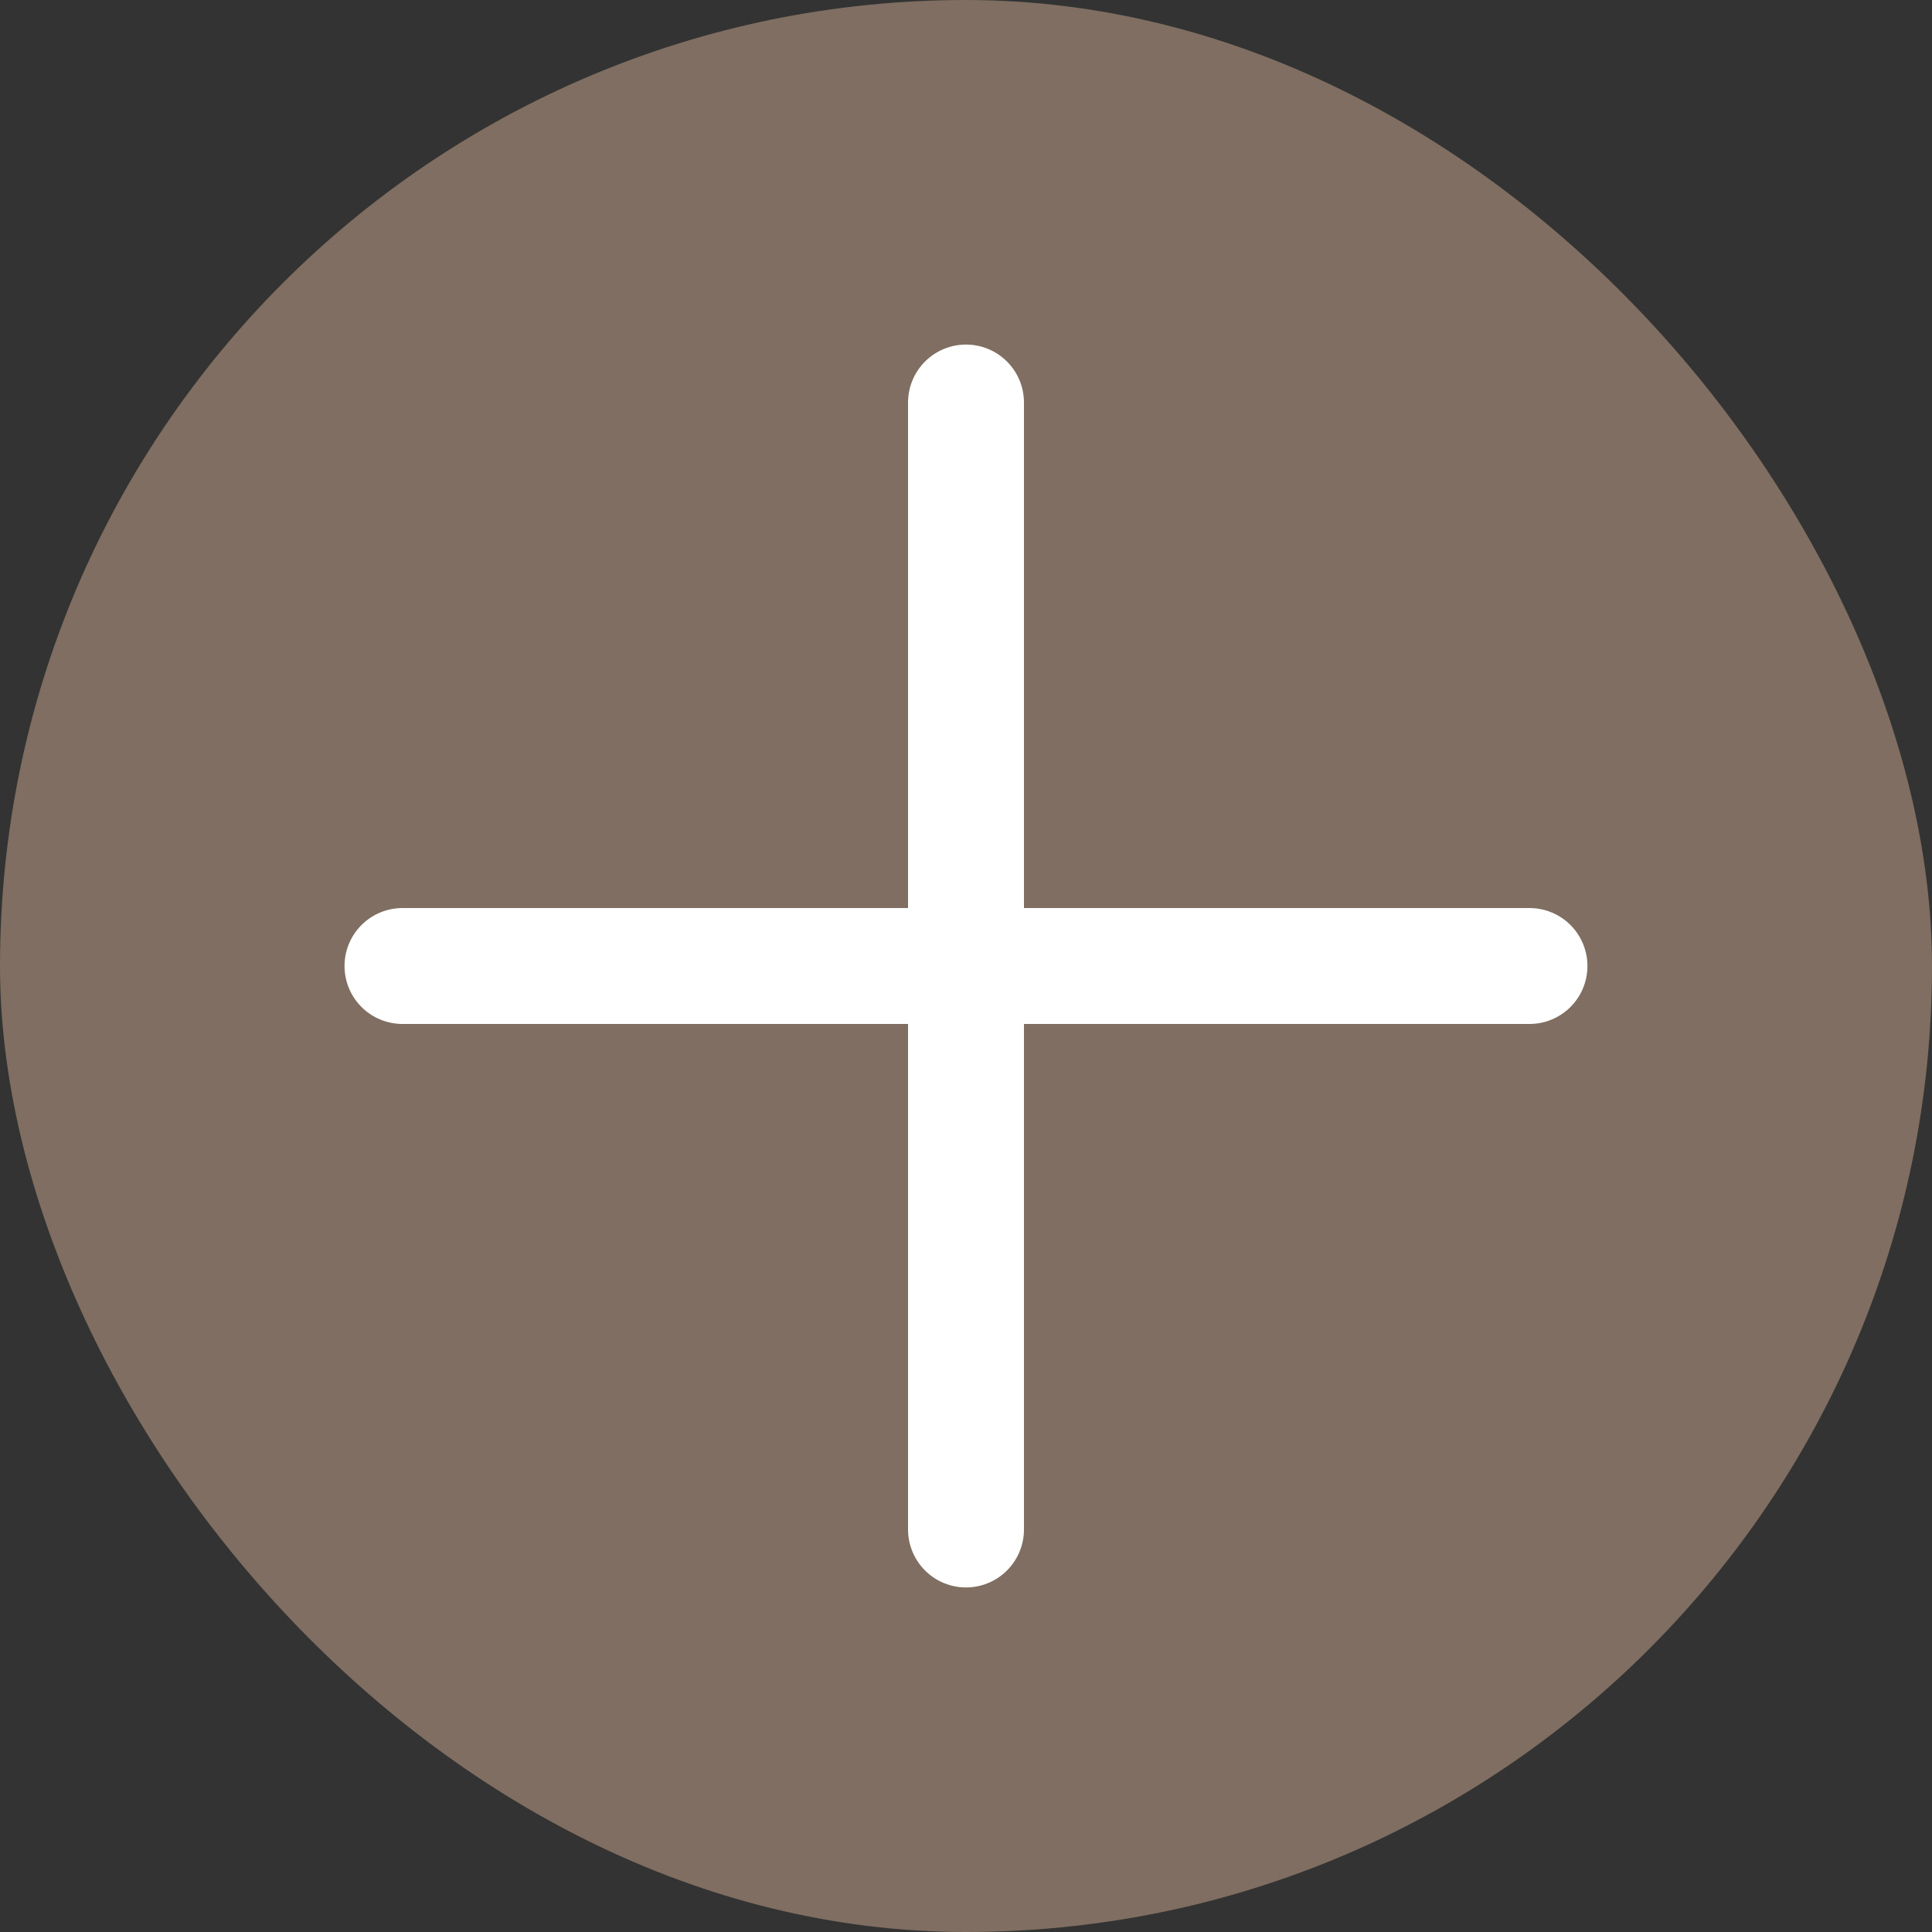 <?xml version="1.0" encoding="UTF-8"?> <svg xmlns="http://www.w3.org/2000/svg" width="50" height="50" viewBox="0 0 50 50" fill="none"><rect x="0" y="0" width="50" height="50" fill="#333333" stroke="none"/><g clip-path="url(#clip0_1342_6)"><rect width="50" height="50" rx="25" fill="#7F6E61"></rect><path d="M25 10.417V39.583M10.416 25H39.583" stroke="white" stroke-width="3" stroke-linecap="round" stroke-linejoin="round"></path></g><defs><clipPath id="clip0_1342_6"><rect width="50" height="50" rx="25" fill="white"></rect></clipPath></defs></svg> 